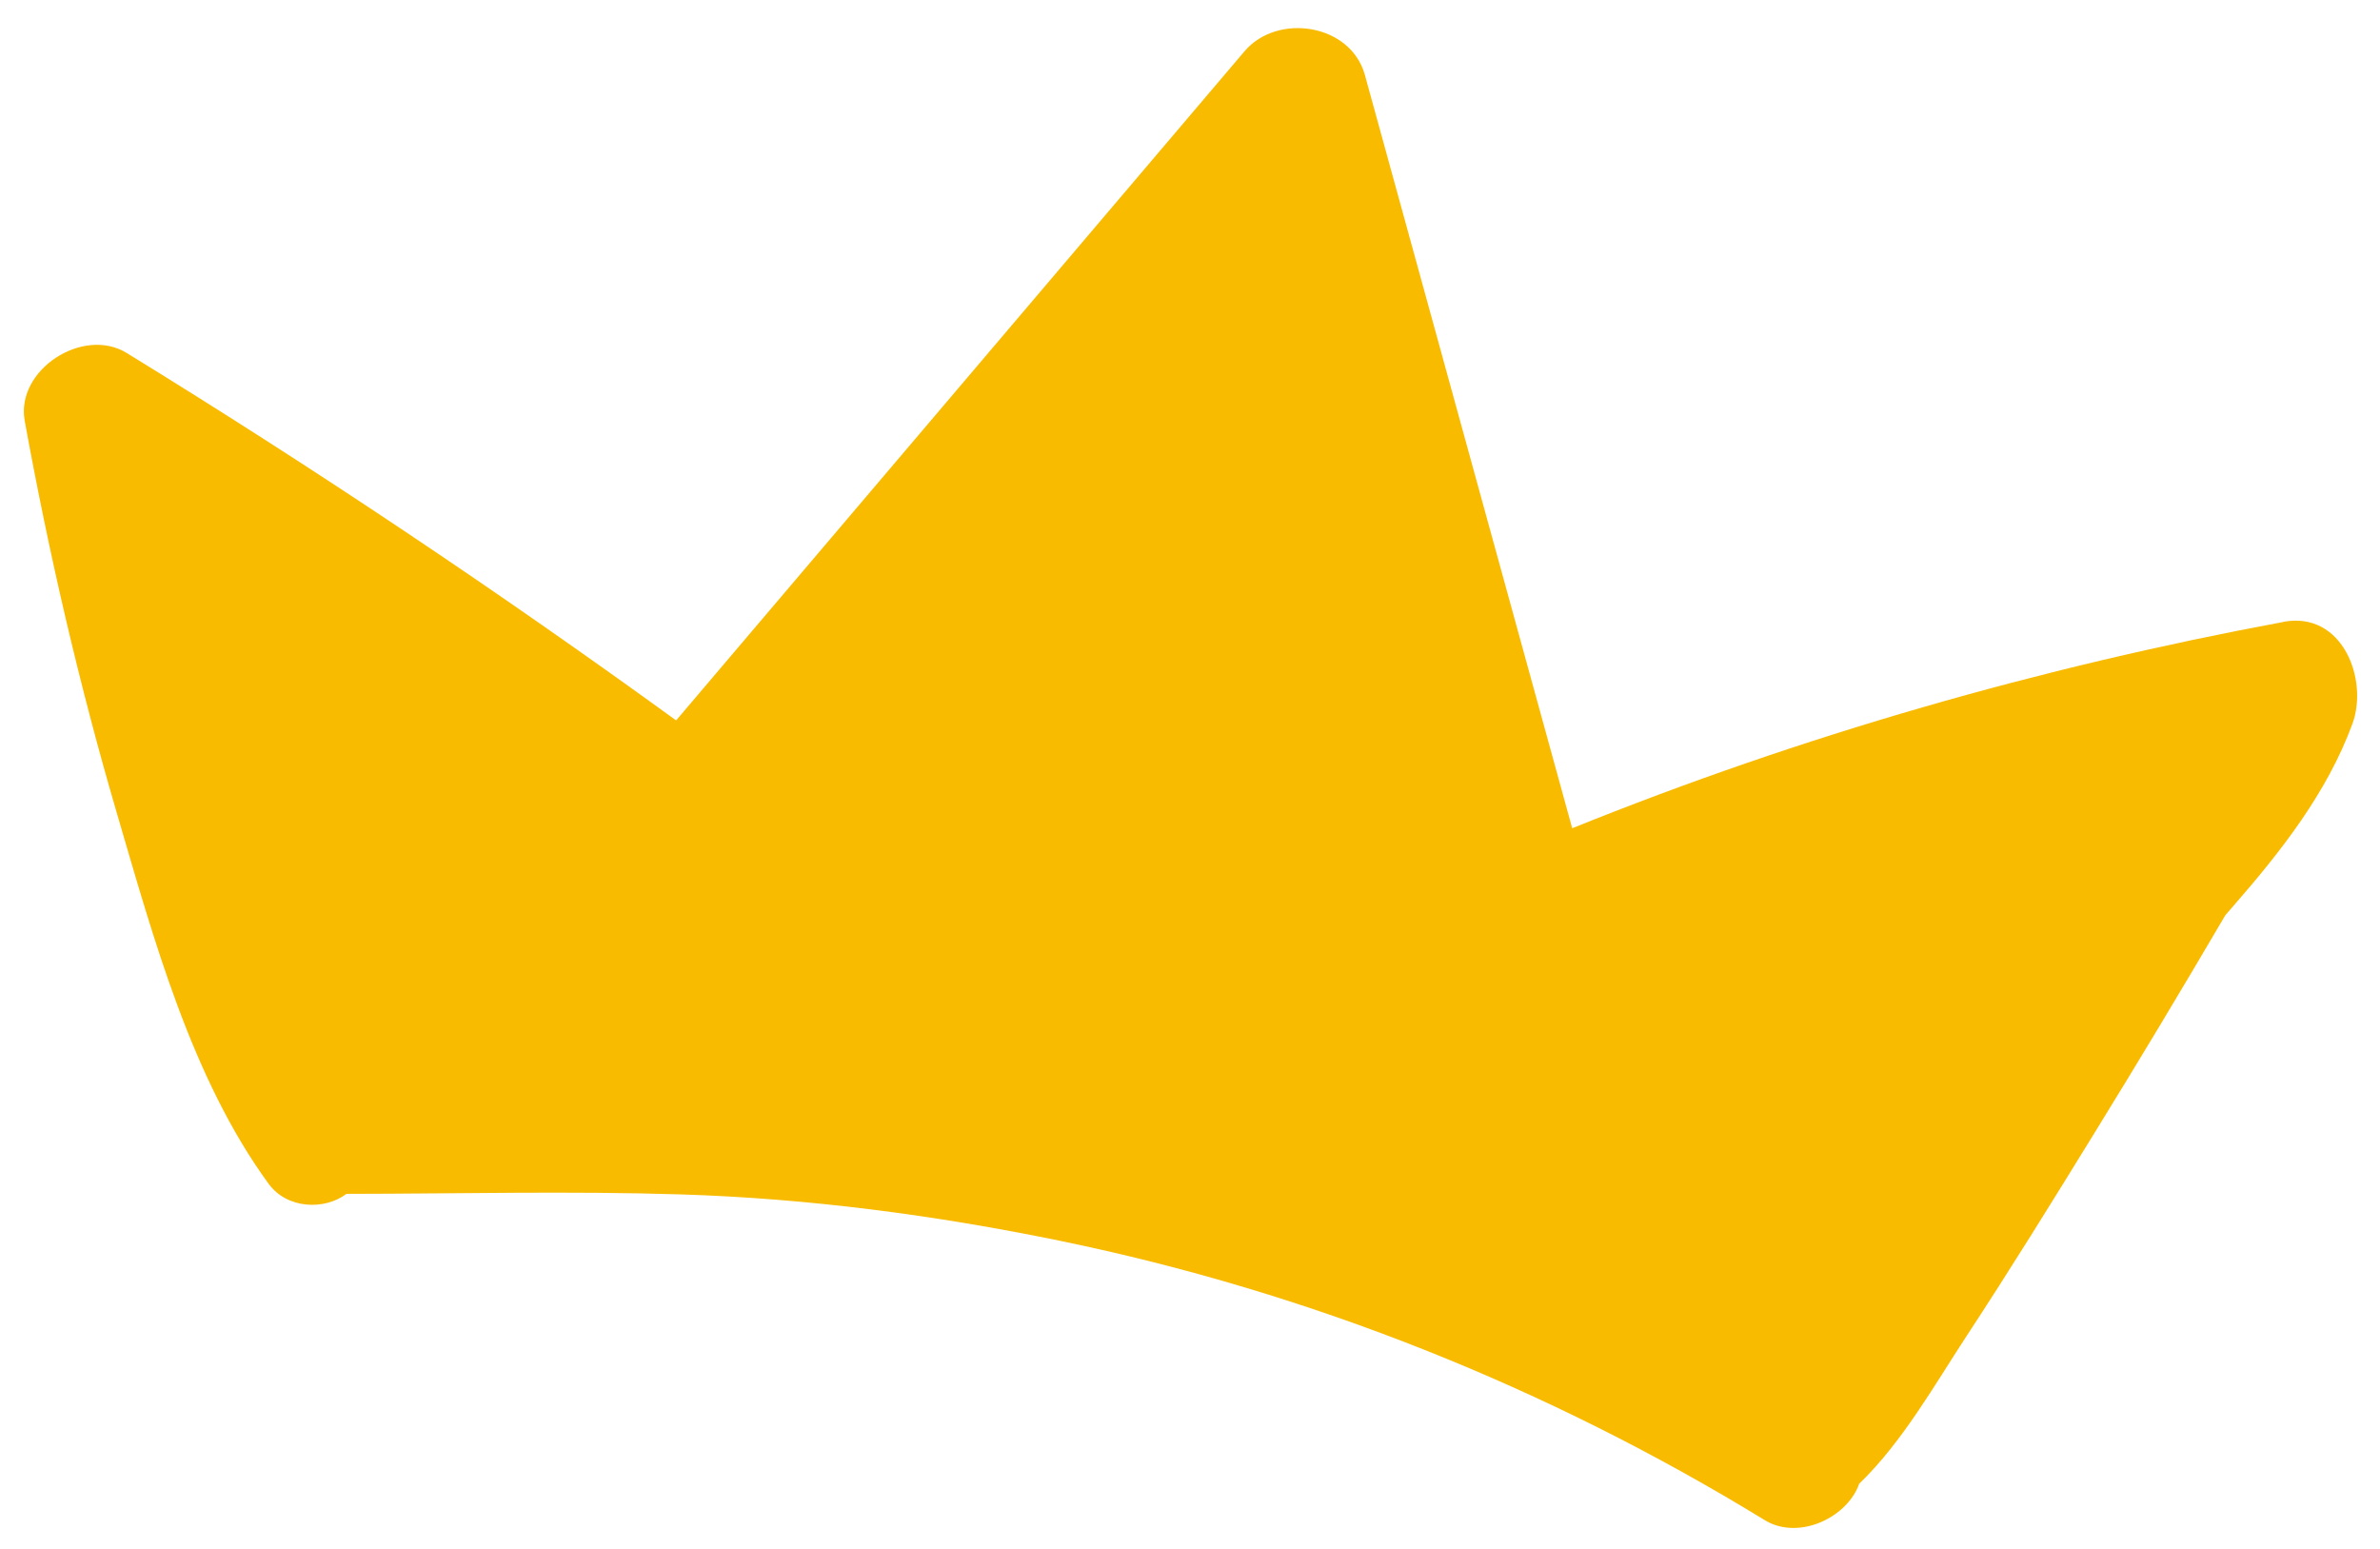 <svg width="83" height="54" viewBox="0 0 83 54" fill="none" xmlns="http://www.w3.org/2000/svg">
<path d="M79.633 21.688C71.131 23.269 62.832 25.652 54.829 28.883C52.418 20.127 50.007 11.37 47.599 2.614C47.105 0.824 44.547 0.439 43.402 1.787C36.794 9.566 30.186 17.344 23.579 25.122C17.361 20.61 10.967 16.333 4.418 12.309C2.895 11.373 0.539 12.9 0.862 14.677C1.703 19.298 2.762 23.88 4.085 28.39C5.355 32.722 6.678 37.6 9.371 41.285C10.013 42.162 11.317 42.21 12.082 41.632C15.968 41.628 19.859 41.529 23.747 41.651C28.195 41.79 32.624 42.375 36.98 43.272C45.684 45.065 53.976 48.376 61.544 53.01C62.645 53.683 64.211 53.025 64.748 51.953C64.783 51.884 64.812 51.811 64.837 51.74C66.344 50.294 67.508 48.224 68.593 46.573C70.103 44.272 71.552 41.931 72.993 39.589C74.561 37.048 76.096 34.49 77.605 31.917C77.694 31.812 77.783 31.707 77.876 31.604C79.549 29.687 81.151 27.649 82.037 25.244C82.604 23.707 81.7 21.301 79.631 21.684L79.633 21.688Z" fill="#F8BB00"/>
</svg>
